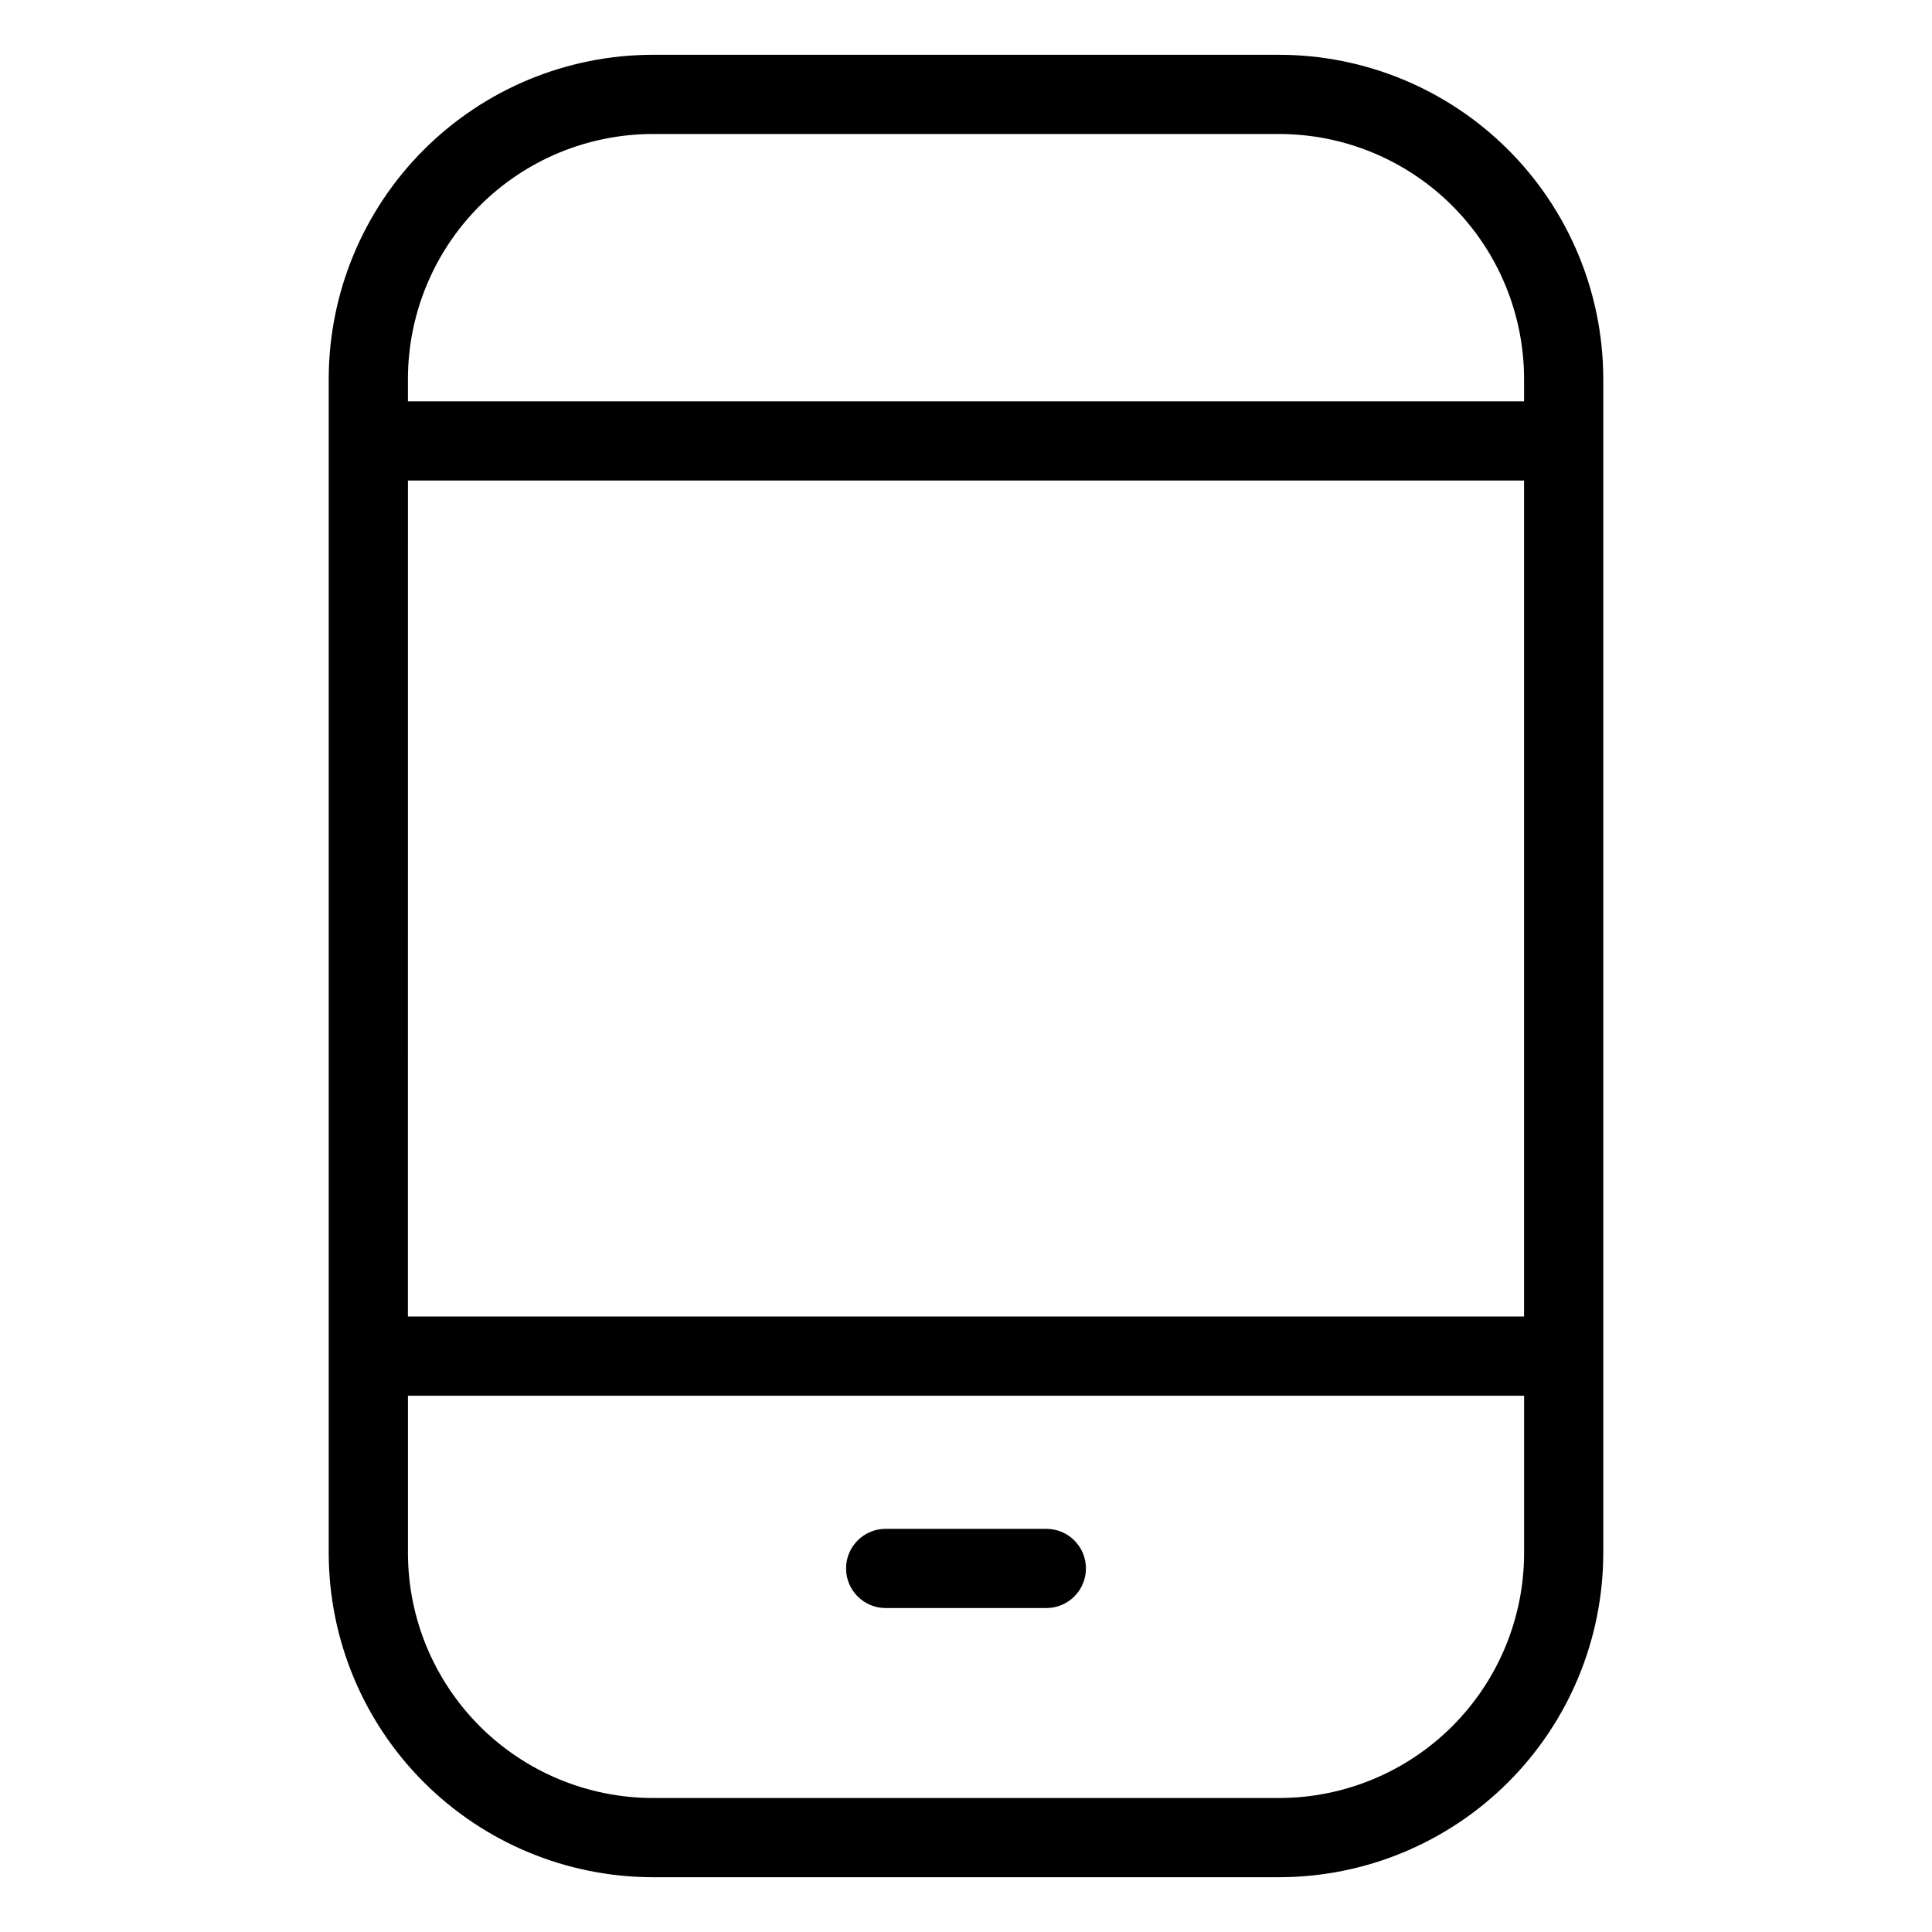 <?xml version="1.0" encoding="UTF-8"?>
<!-- Uploaded to: SVG Repo, www.svgrepo.com, Generator: SVG Repo Mixer Tools -->
<svg fill="#000000" width="800px" height="800px" version="1.1" viewBox="144 144 512 512" xmlns="http://www.w3.org/2000/svg">
 <g>
  <path d="m483 158.52h-166c-22.77 0.023-44.602 9.082-60.703 25.184-16.098 16.102-25.156 37.93-25.184 60.699v311.19c0.027 22.77 9.086 44.602 25.184 60.699 16.102 16.102 37.934 25.16 60.703 25.188h166c22.77-0.027 44.598-9.086 60.699-25.188 16.102-16.098 25.156-37.93 25.184-60.699v-311.19c-0.027-22.77-9.082-44.598-25.184-60.699-16.102-16.102-37.93-25.16-60.699-25.184zm-230.89 112.83h295.78v221.54h-295.79zm64.895-91.84h166c17.203 0.016 33.699 6.859 45.863 19.027 12.164 12.164 19.008 28.66 19.027 45.863v5.957h-295.79v-5.957c0.02-17.203 6.863-33.699 19.027-45.863 12.168-12.168 28.66-19.012 45.867-19.027zm166 440.98h-166c-17.207-0.02-33.699-6.863-45.867-19.027-12.164-12.168-19.008-28.664-19.027-45.867v-41.707h295.79v41.707c-0.02 17.203-6.863 33.699-19.027 45.867-12.164 12.164-28.66 19.008-45.863 19.027z"/>
  <path d="m421.29 549.16h-42.578c-5.797 0-10.496 4.699-10.496 10.492 0 5.797 4.699 10.496 10.496 10.496h42.578c5.797 0 10.496-4.699 10.496-10.496 0-5.793-4.699-10.492-10.496-10.492z"/>
 </g>
</svg>